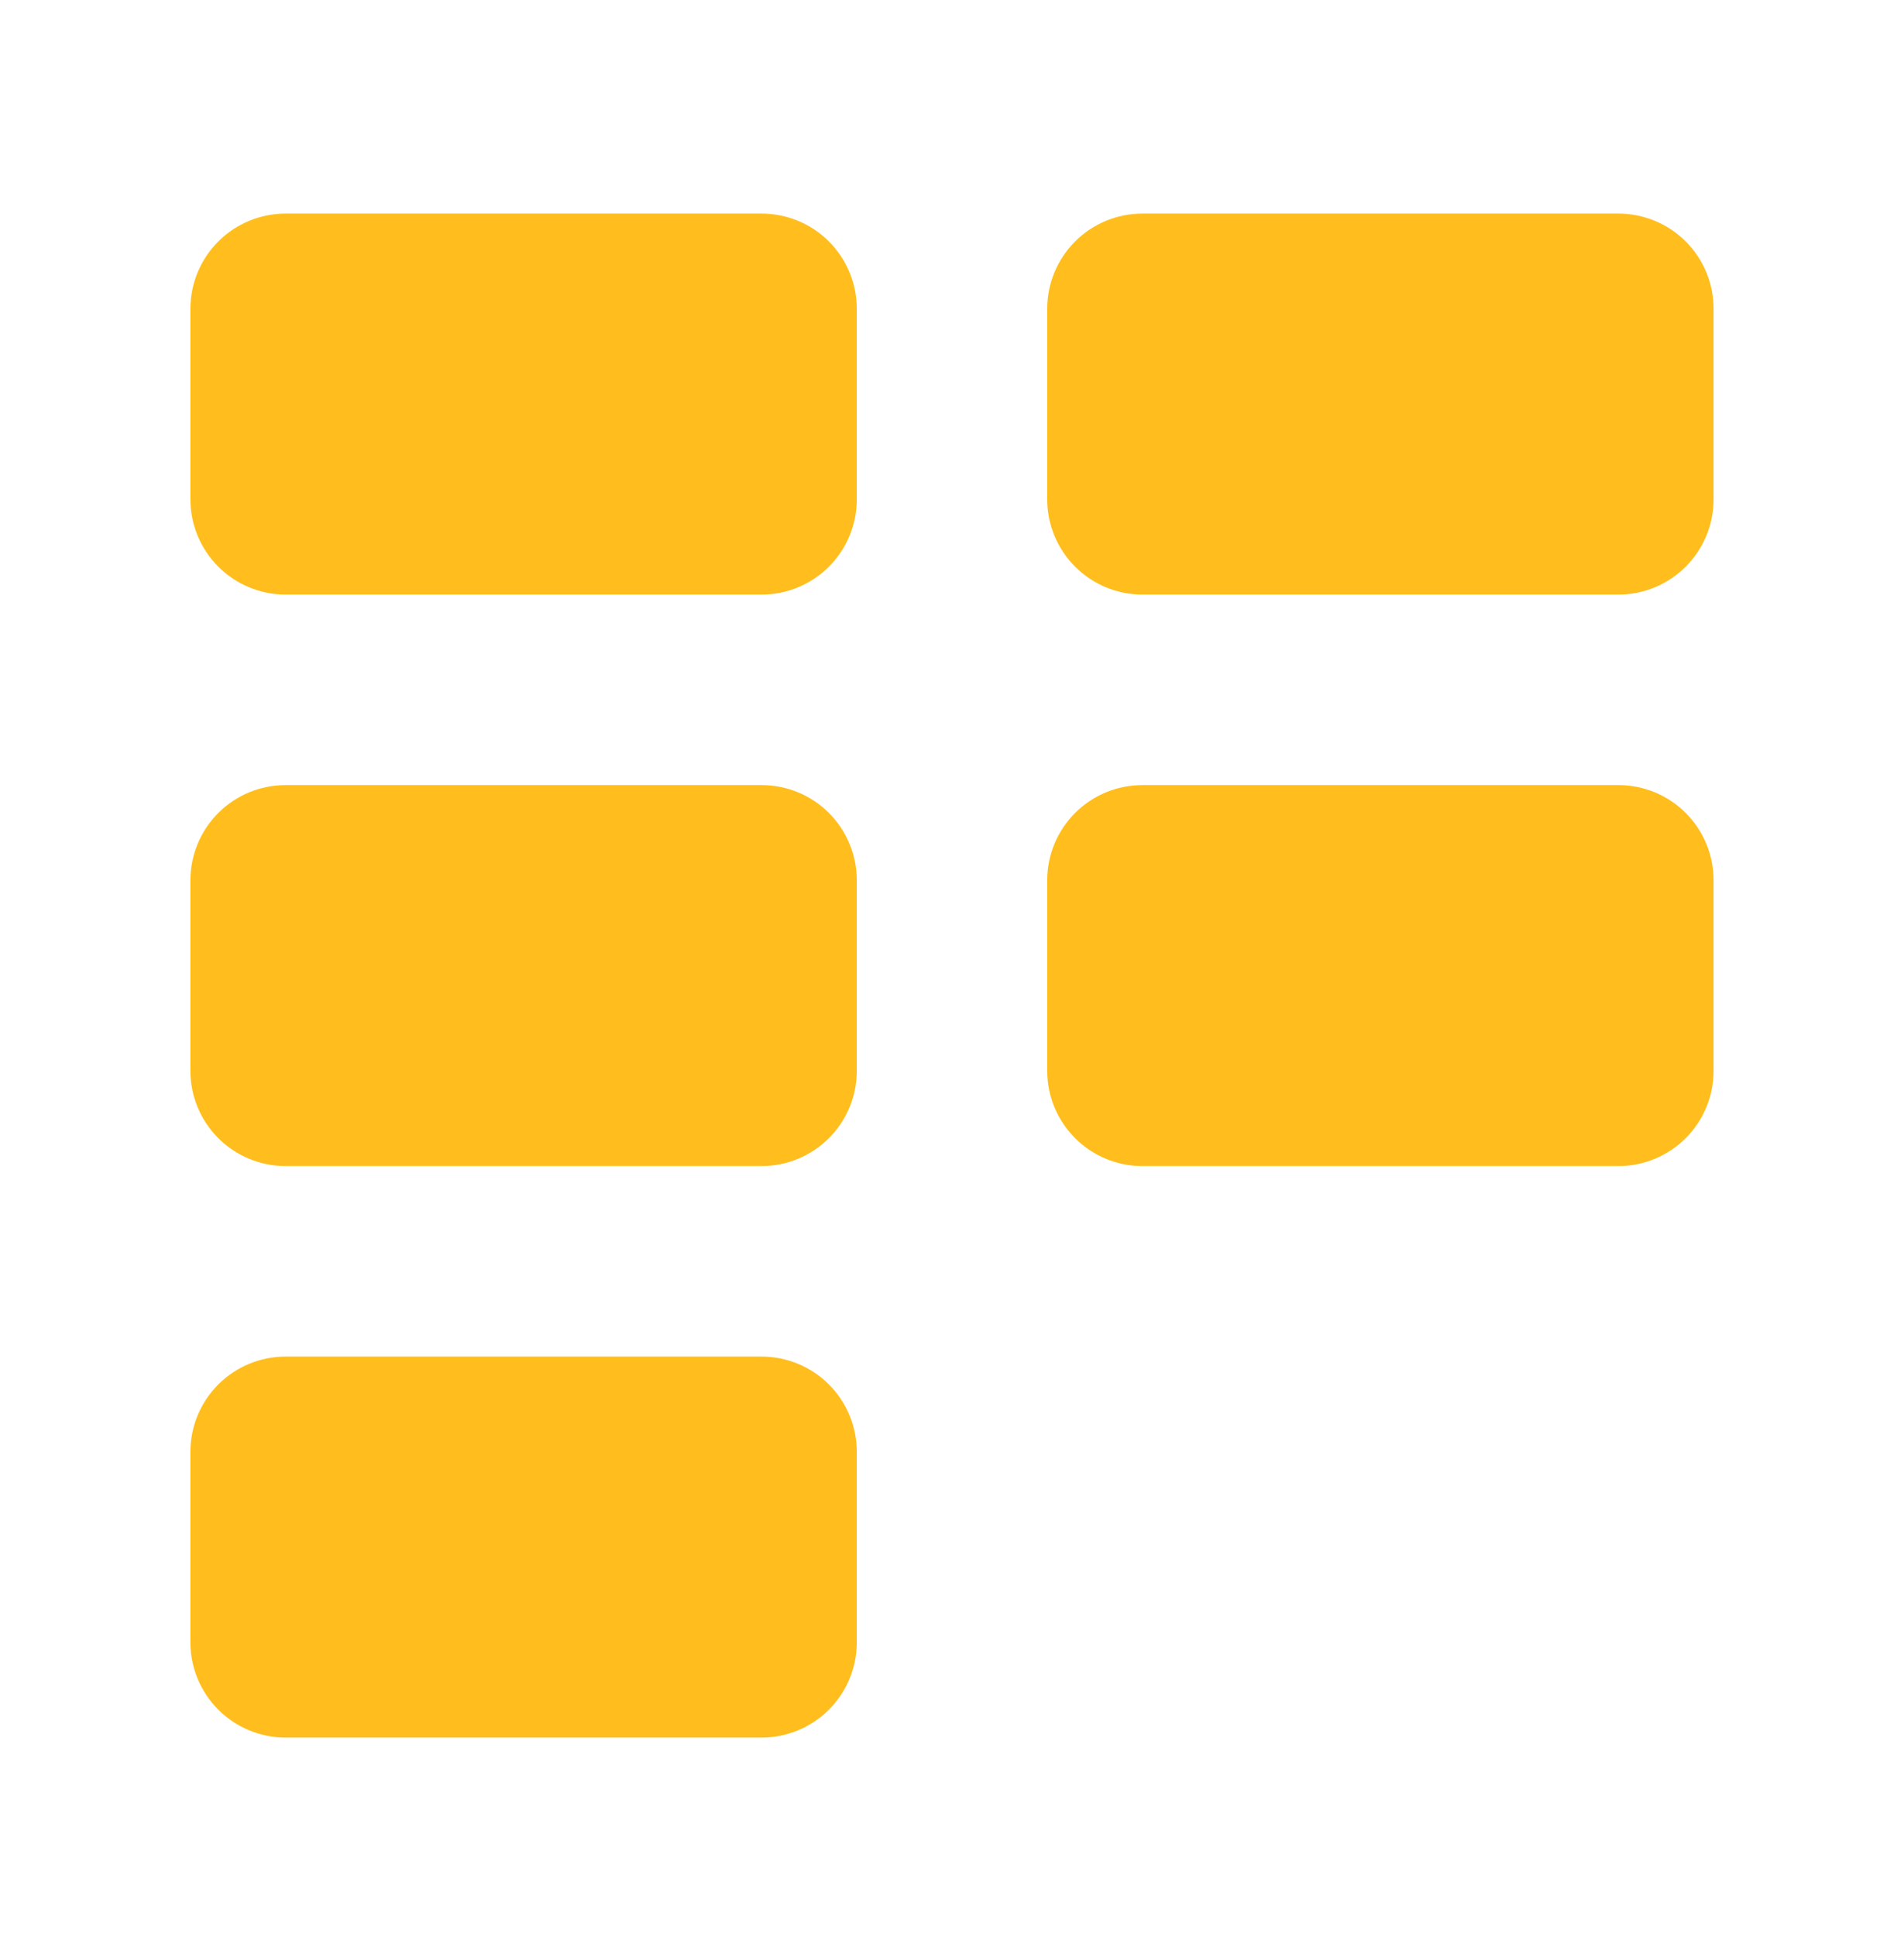 <svg width="60" height="61" viewBox="0 0 60 61" fill="none" xmlns="http://www.w3.org/2000/svg">
<path d="M9 6.727C8.204 6.727 7.441 7.043 6.879 7.605C6.316 8.168 6 8.931 6 9.727V15.727C6 16.522 6.316 17.285 6.879 17.848C7.441 18.41 8.204 18.727 9 18.727H24C24.796 18.727 25.559 18.41 26.121 17.848C26.684 17.285 27 16.522 27 15.727V9.727C27 8.931 26.684 8.168 26.121 7.605C25.559 7.043 24.796 6.727 24 6.727H9ZM9 24.727C8.204 24.727 7.441 25.043 6.879 25.605C6.316 26.168 6 26.931 6 27.727V33.727C6 34.522 6.316 35.285 6.879 35.848C7.441 36.41 8.204 36.727 9 36.727H24C24.796 36.727 25.559 36.41 26.121 35.848C26.684 35.285 27 34.522 27 33.727V27.727C27 26.931 26.684 26.168 26.121 25.605C25.559 25.043 24.796 24.727 24 24.727H9ZM9 42.727C8.204 42.727 7.441 43.043 6.879 43.605C6.316 44.168 6 44.931 6 45.727V51.727C6 52.522 6.316 53.285 6.879 53.848C7.441 54.41 8.204 54.727 9 54.727H24C24.796 54.727 25.559 54.41 26.121 53.848C26.684 53.285 27 52.522 27 51.727V45.727C27 44.931 26.684 44.168 26.121 43.605C25.559 43.043 24.796 42.727 24 42.727H9ZM36 6.727C35.204 6.727 34.441 7.043 33.879 7.605C33.316 8.168 33 8.931 33 9.727V15.727C33 16.522 33.316 17.285 33.879 17.848C34.441 18.41 35.204 18.727 36 18.727H51C51.796 18.727 52.559 18.41 53.121 17.848C53.684 17.285 54 16.522 54 15.727V9.727C54 8.931 53.684 8.168 53.121 7.605C52.559 7.043 51.796 6.727 51 6.727H36ZM36 24.727C35.204 24.727 34.441 25.043 33.879 25.605C33.316 26.168 33 26.931 33 27.727V33.727C33 34.522 33.316 35.285 33.879 35.848C34.441 36.41 35.204 36.727 36 36.727H51C51.796 36.727 52.559 36.41 53.121 35.848C53.684 35.285 54 34.522 54 33.727V27.727C54 26.931 53.684 26.168 53.121 25.605C52.559 25.043 51.796 24.727 51 24.727H36Z" fill="#FFBE1D"/>
</svg>
